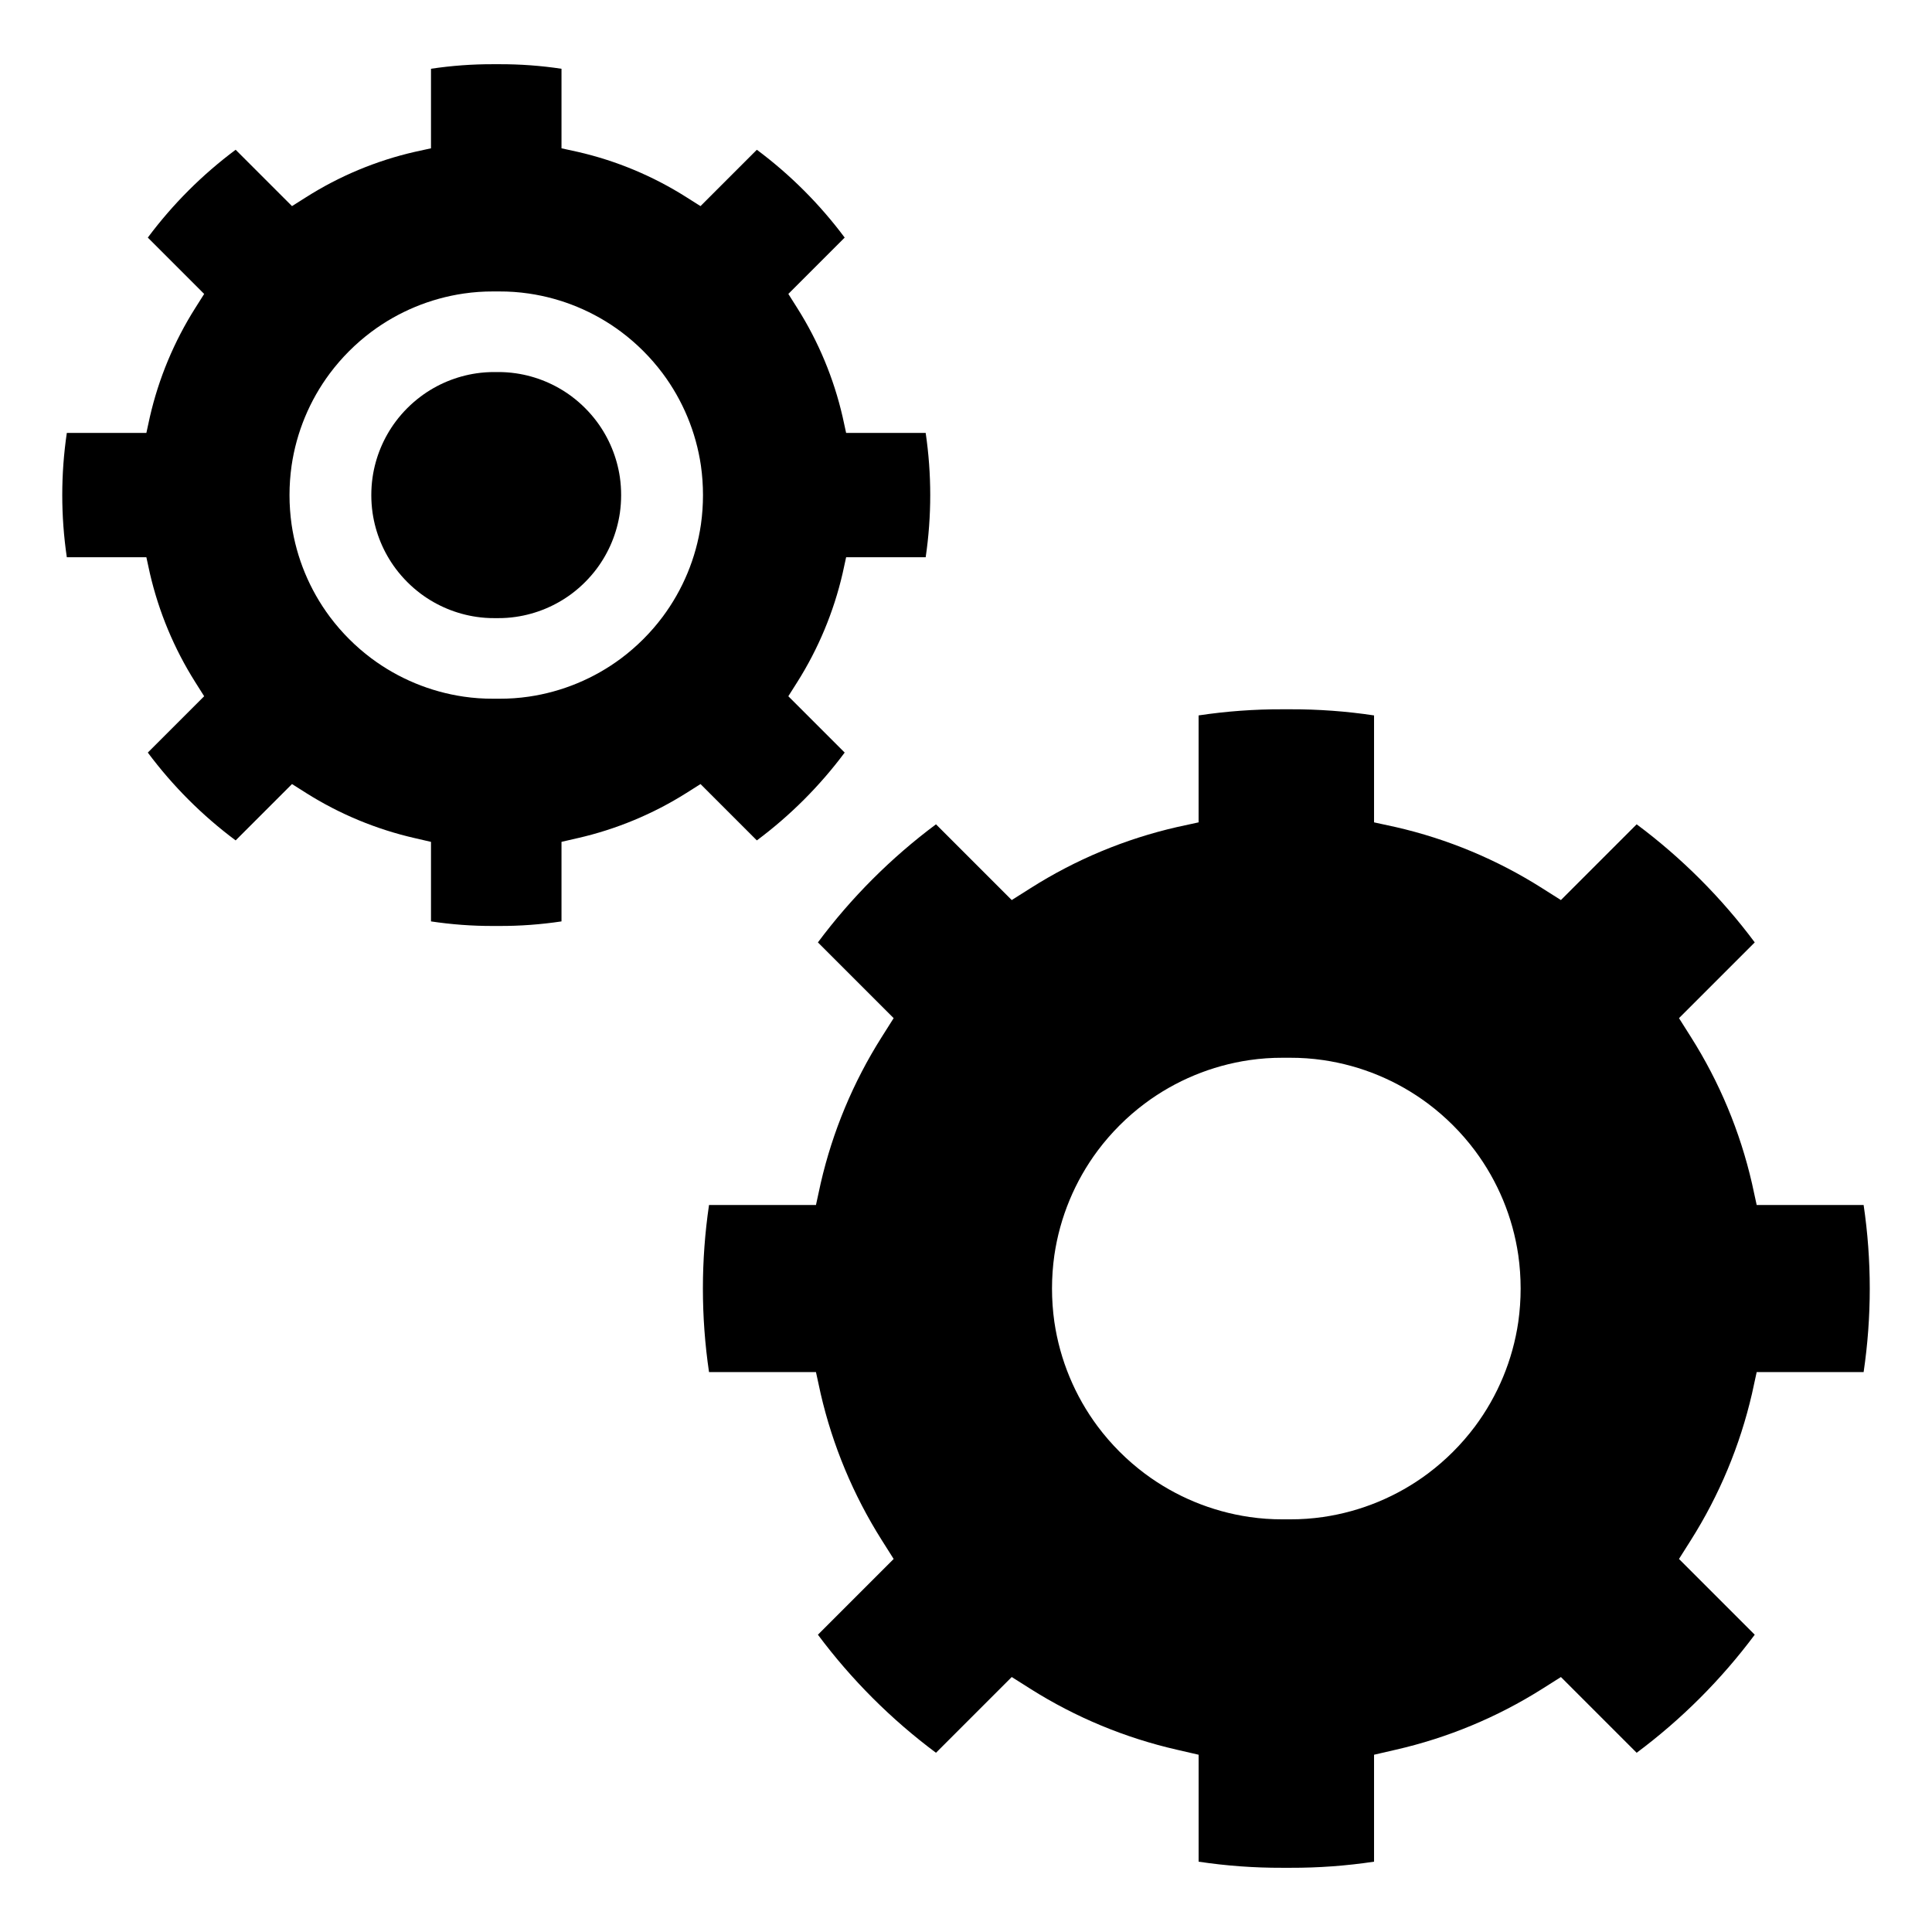 <?xml version="1.0" encoding="UTF-8"?>
<!-- Uploaded to: SVG Repo, www.svgrepo.com, Generator: SVG Repo Mixer Tools -->
<svg fill="#000000" width="800px" height="800px" version="1.1" viewBox="144 144 512 512" xmlns="http://www.w3.org/2000/svg">
 <g fill-rule="evenodd">
  <path d="m637.88 463.34h-28.34l-1.254-5.758c-3.16-13.738-8.625-26.836-16.164-38.746l-3.172-5.019 20.074-20.074c-8.863-11.891-19.402-22.43-31.293-31.293l-20.074 20.074-5.019-3.172h0.004c-11.906-7.551-25.008-13.016-38.746-16.164l-5.758-1.254v-28.34c-7.328-1.102-14.73-1.645-22.141-1.625h-2.215c-7.41-0.02-14.812 0.523-22.141 1.625v28.34l-5.758 1.254h0.004c-13.742 3.148-26.844 8.613-38.746 16.164l-5.019 3.172-20.074-20.074c-11.891 8.863-22.43 19.402-31.293 31.293l20.074 20.074-3.172 5.019c-7.539 11.91-13.004 25.008-16.164 38.746l-1.254 5.758h-28.34c-2.164 14.68-2.164 29.598 0 44.277h28.34l1.254 5.758c3.176 13.73 8.641 26.828 16.164 38.746l3.172 5.019-20.074 20.074c8.863 11.887 19.402 22.43 31.293 31.289l20.074-20.074 5.019 3.172v0.004c11.91 7.512 25.012 12.953 38.746 16.09l5.758 1.328v28.34h-0.004c7.328 1.102 14.73 1.645 22.141 1.621h2.215c7.41 0.023 14.812-0.52 22.141-1.621v-28.34l5.758-1.328c13.73-3.137 26.832-8.578 38.746-16.09l5.019-3.172 20.074 20.074-0.004-0.004c11.891-8.859 22.43-19.402 31.293-31.289l-20.074-20.074 3.172-5.019c7.527-11.918 12.988-25.016 16.164-38.746l1.254-5.758h28.34c2.168-14.68 2.168-29.598 0-44.277zm-91.516 30.973c-1.469 10.062-5.426 19.602-11.512 27.754-3.535 4.715-7.727 8.906-12.445 12.441-8.148 6.086-17.684 10.039-27.75 11.512-2.926 0.426-5.879 0.633-8.832 0.621h-1.867c-2.957 0.012-5.91-0.195-8.836-0.621-10.062-1.473-19.602-5.426-27.75-11.512-4.719-3.535-8.91-7.727-12.445-12.445-6.082-8.148-10.039-17.688-11.512-27.75-0.828-5.859-0.828-11.809 0-17.668 1.473-10.066 5.43-19.602 11.512-27.754 3.535-4.715 7.727-8.906 12.445-12.441 8.148-6.086 17.688-10.043 27.75-11.512 2.926-0.426 5.879-0.633 8.836-0.621h1.867c2.953-0.012 5.906 0.195 8.832 0.621 10.066 1.469 19.602 5.426 27.75 11.512 4.719 3.535 8.91 7.727 12.445 12.441 6.086 8.152 10.043 17.688 11.512 27.754 0.828 5.859 0.828 11.809 0 17.668z"/>
  <path d="m367.85 343.44-14.934-14.93 2.359-3.734h0.004c5.594-8.863 9.66-18.609 12.02-28.82l0.934-4.281h21.082v-0.004c1.609-10.918 1.609-22.016 0-32.938h-21.082l-0.934-4.281c-2.352-10.219-6.414-19.965-12.02-28.824l-2.359-3.734 14.934-14.934-0.004 0.004c-6.594-8.844-14.434-16.684-23.277-23.277l-14.934 14.934-3.734-2.359h0.004c-8.855-5.617-18.602-9.684-28.824-12.023l-4.281-0.934v-21.082c-5.449-0.82-10.957-1.223-16.469-1.207h-1.648c-5.512-0.016-11.016 0.387-16.469 1.207v21.082l-4.281 0.934c-10.219 2.34-19.969 6.406-28.82 12.023l-3.734 2.359-14.934-14.934c-8.844 6.594-16.684 14.434-23.277 23.277l14.934 14.934-2.359 3.734v-0.004c-5.606 8.859-9.672 18.605-12.023 28.824l-0.934 4.281h-21.082c-1.609 10.922-1.609 22.02 0 32.938h21.082l0.934 4.285c2.363 10.211 6.426 19.957 12.023 28.82l2.359 3.734-14.934 14.93c6.594 8.844 14.434 16.688 23.277 23.277l14.934-14.934 3.734 2.359v0.004c8.859 5.59 18.605 9.637 28.82 11.969l4.281 0.988v21.082-0.004c5.453 0.82 10.957 1.227 16.469 1.211h1.648c5.512 0.016 11.02-0.391 16.469-1.211v-21.082l4.281-0.988v0.004c10.215-2.332 19.961-6.379 28.824-11.969l3.734-2.359 14.934 14.934-0.004-0.004c8.844-6.59 16.684-14.434 23.277-23.277zm-38.098-60.441c-1.297 8.879-4.789 17.293-10.16 24.484-3.117 4.164-6.816 7.859-10.977 10.98-7.191 5.367-15.605 8.859-24.484 10.156-2.582 0.375-5.188 0.559-7.797 0.547h-1.648c-2.606 0.012-5.211-0.172-7.793-0.547-8.879-1.297-17.297-4.789-24.484-10.156-4.164-3.121-7.859-6.816-10.98-10.98-5.367-7.191-8.859-15.605-10.156-24.484-0.734-5.172-0.734-10.422 0-15.594 1.297-8.879 4.789-17.293 10.156-24.484 3.121-4.16 6.816-7.859 10.98-10.977 7.188-5.371 15.605-8.859 24.484-10.156 2.582-0.379 5.188-0.562 7.793-0.551h1.648c2.609-0.012 5.215 0.172 7.797 0.551 8.879 1.297 17.293 4.785 24.484 10.156 4.16 3.117 7.859 6.816 10.977 10.977 5.371 7.191 8.859 15.605 10.16 24.484 0.73 5.172 0.73 10.422 0 15.594z"/>
  <path d="m302.14 255.7c-1.887-2.516-4.121-4.75-6.633-6.633-4.348-3.246-9.43-5.356-14.797-6.137-1.559-0.227-3.133-0.34-4.707-0.332h-0.996c-1.578-0.008-3.152 0.105-4.711 0.332-5.363 0.781-10.449 2.891-14.793 6.137-2.516 1.883-4.75 4.117-6.637 6.633-3.242 4.344-5.352 9.43-6.133 14.793-0.445 3.125-0.445 6.297 0 9.422 0.781 5.363 2.891 10.449 6.133 14.793 1.887 2.516 4.121 4.75 6.637 6.637 4.344 3.242 9.43 5.352 14.793 6.133 1.559 0.23 3.133 0.34 4.711 0.332h0.996c1.574 0.008 3.148-0.102 4.707-0.332 5.367-0.781 10.449-2.891 14.797-6.133 2.512-1.887 4.746-4.121 6.633-6.637 3.242-4.344 5.352-9.43 6.137-14.793 0.441-3.125 0.441-6.297 0-9.422-0.785-5.363-2.894-10.449-6.137-14.793z"/>
 </g>
</svg>